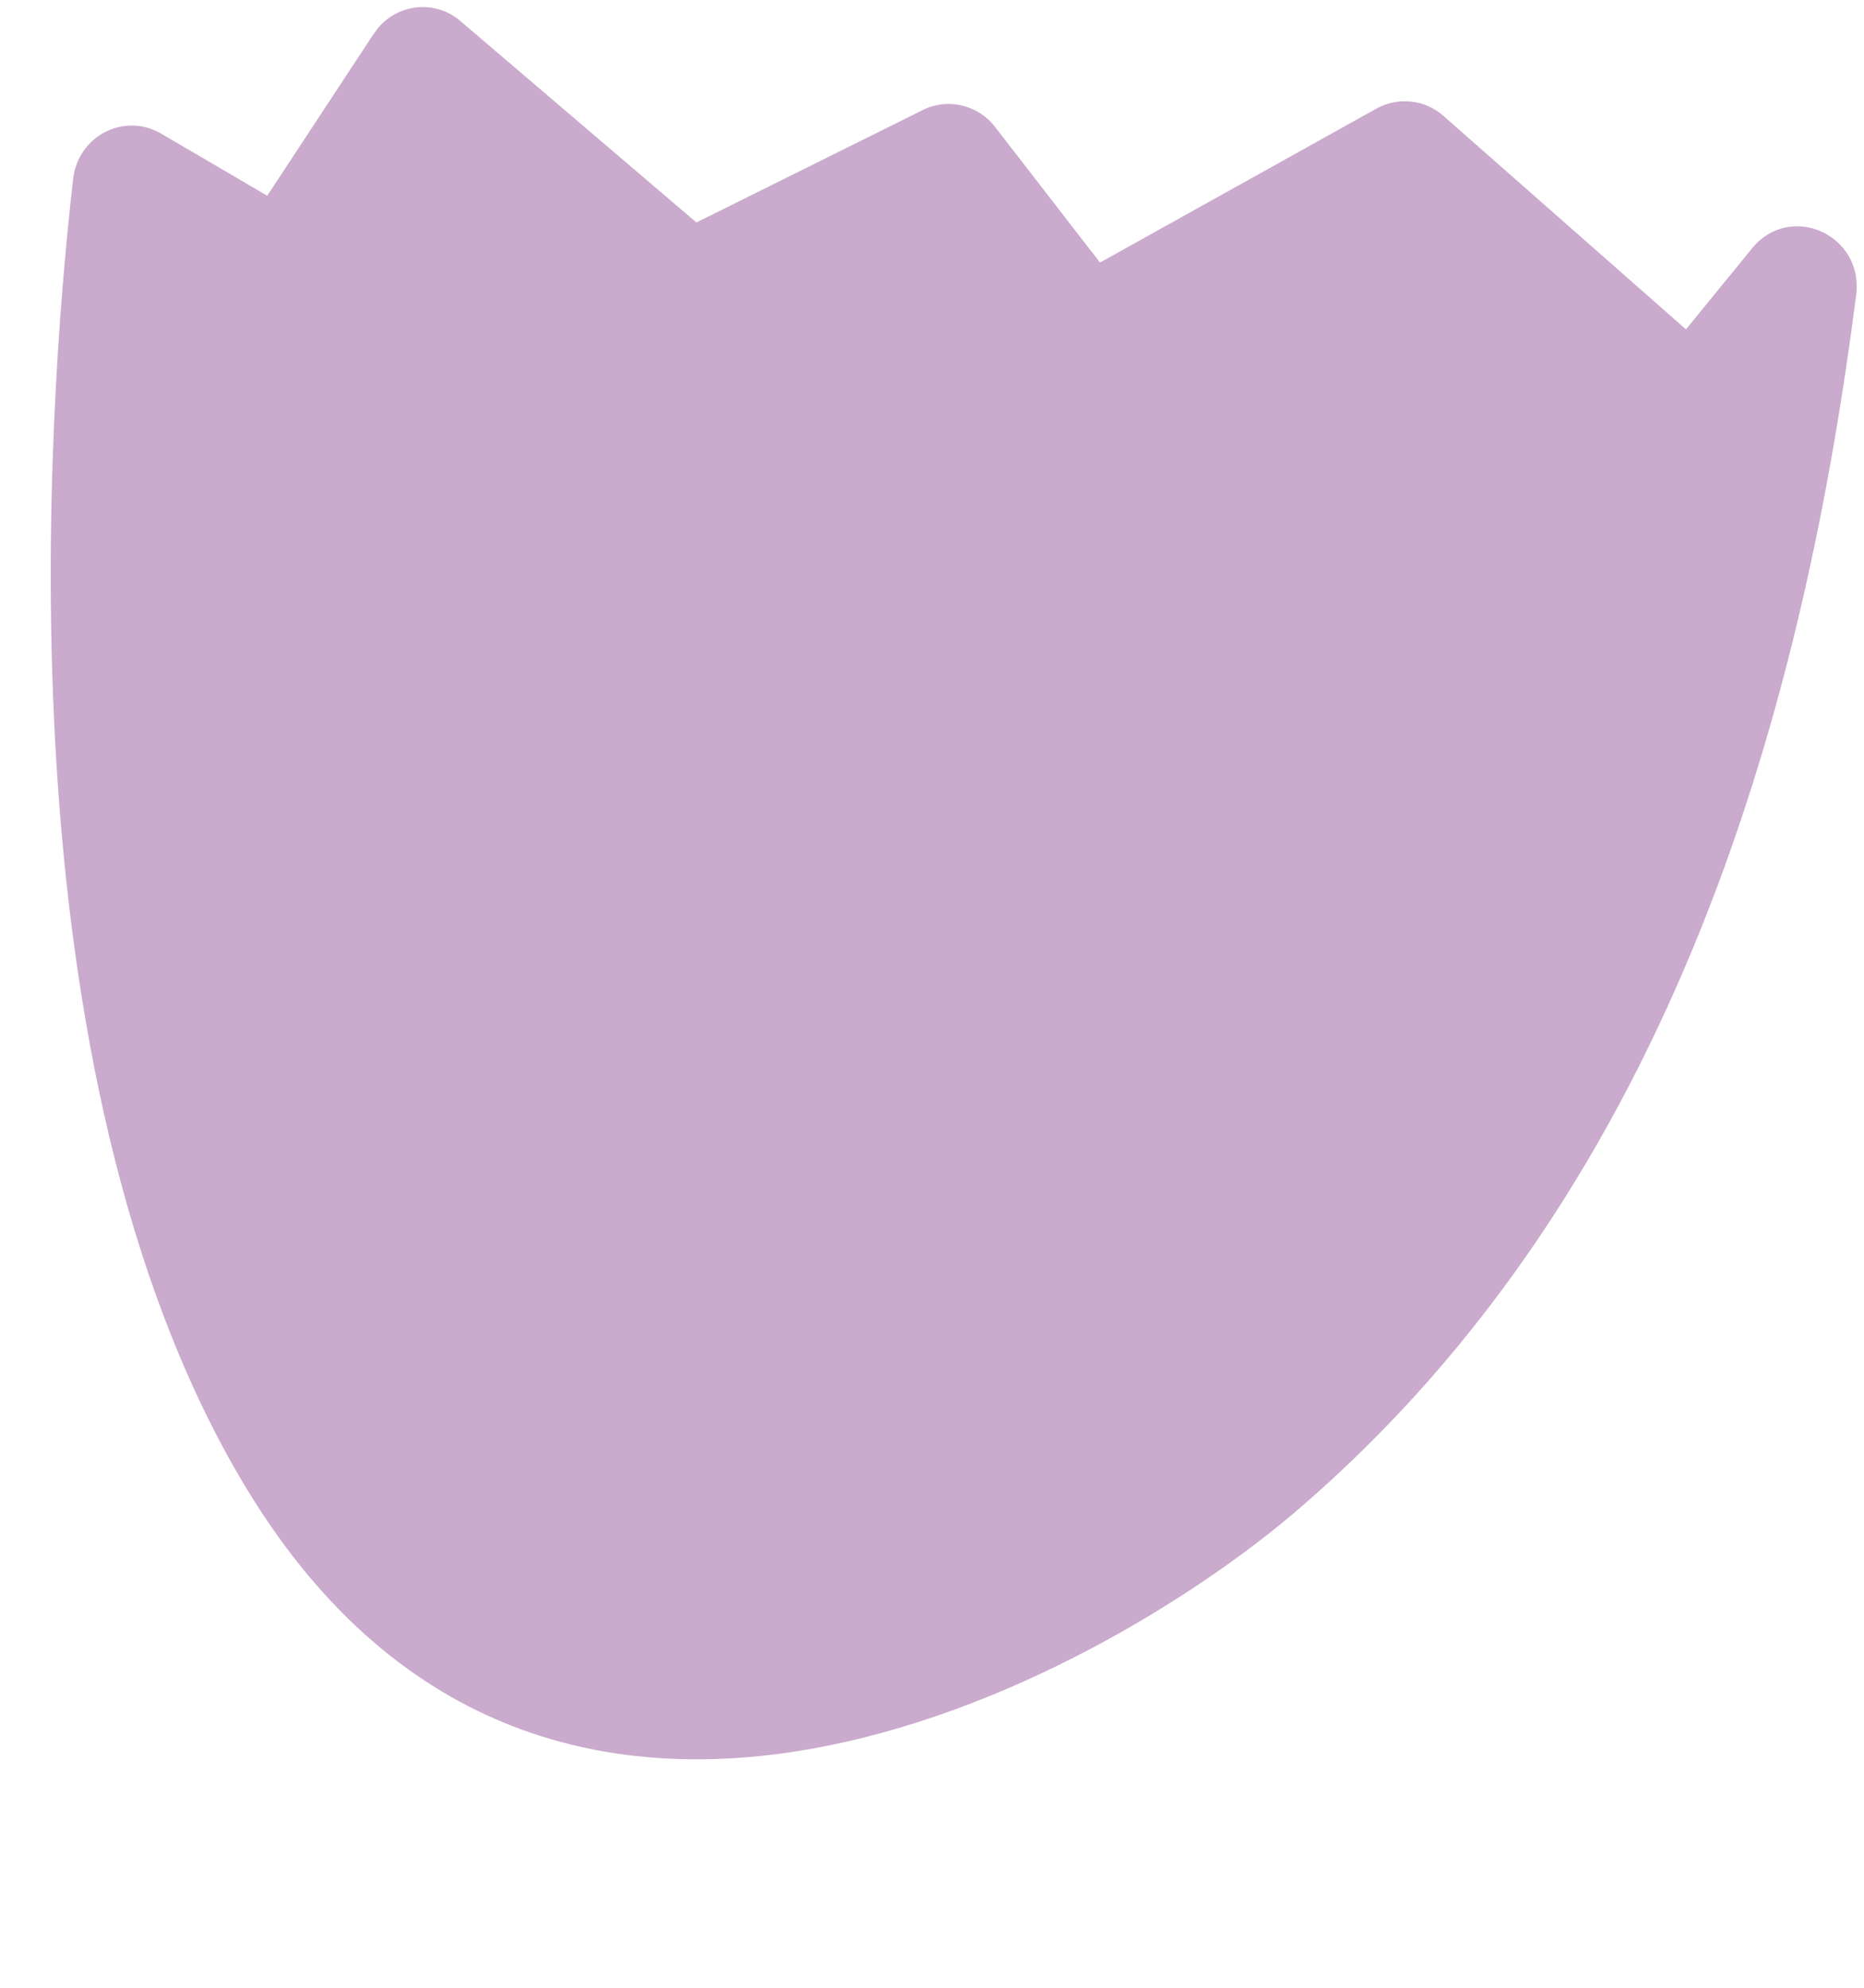 <?xml version="1.0" encoding="UTF-8" standalone="no"?><svg xmlns="http://www.w3.org/2000/svg" xmlns:xlink="http://www.w3.org/1999/xlink" fill="#000000" height="505.8" preserveAspectRatio="xMidYMid meet" version="1" viewBox="-12.9 -1.8 474.3 505.8" width="474.3" zoomAndPan="magnify"><g id="change1_1"><path d="M28.1,32.2c-9.4-5.5-21.2,0.6-22.4,11.6c-6.9,60.5-18.6,226.7,42.8,330.9c76.2,129.3,218,51.1,268.5,7.9 c97.6-83.5,129.5-208.8,142.4-309.3c2-15.4-16.8-23.8-26.5-11.9L416.1,82l-61.7-54.3c-4.7-4.2-11.5-4.9-17-1.9L267,65l-26.7-34.5 c-4.3-5.6-12-7.5-18.4-4.3l-57.6,28.6L104.3,3.6C98.1-1.8,88.7-1,83.4,5.2c-0.4,0.5-0.8,1.1-1.2,1.6L55.1,48L28.1,32.2z" fill="#caaacd"/></g></svg>